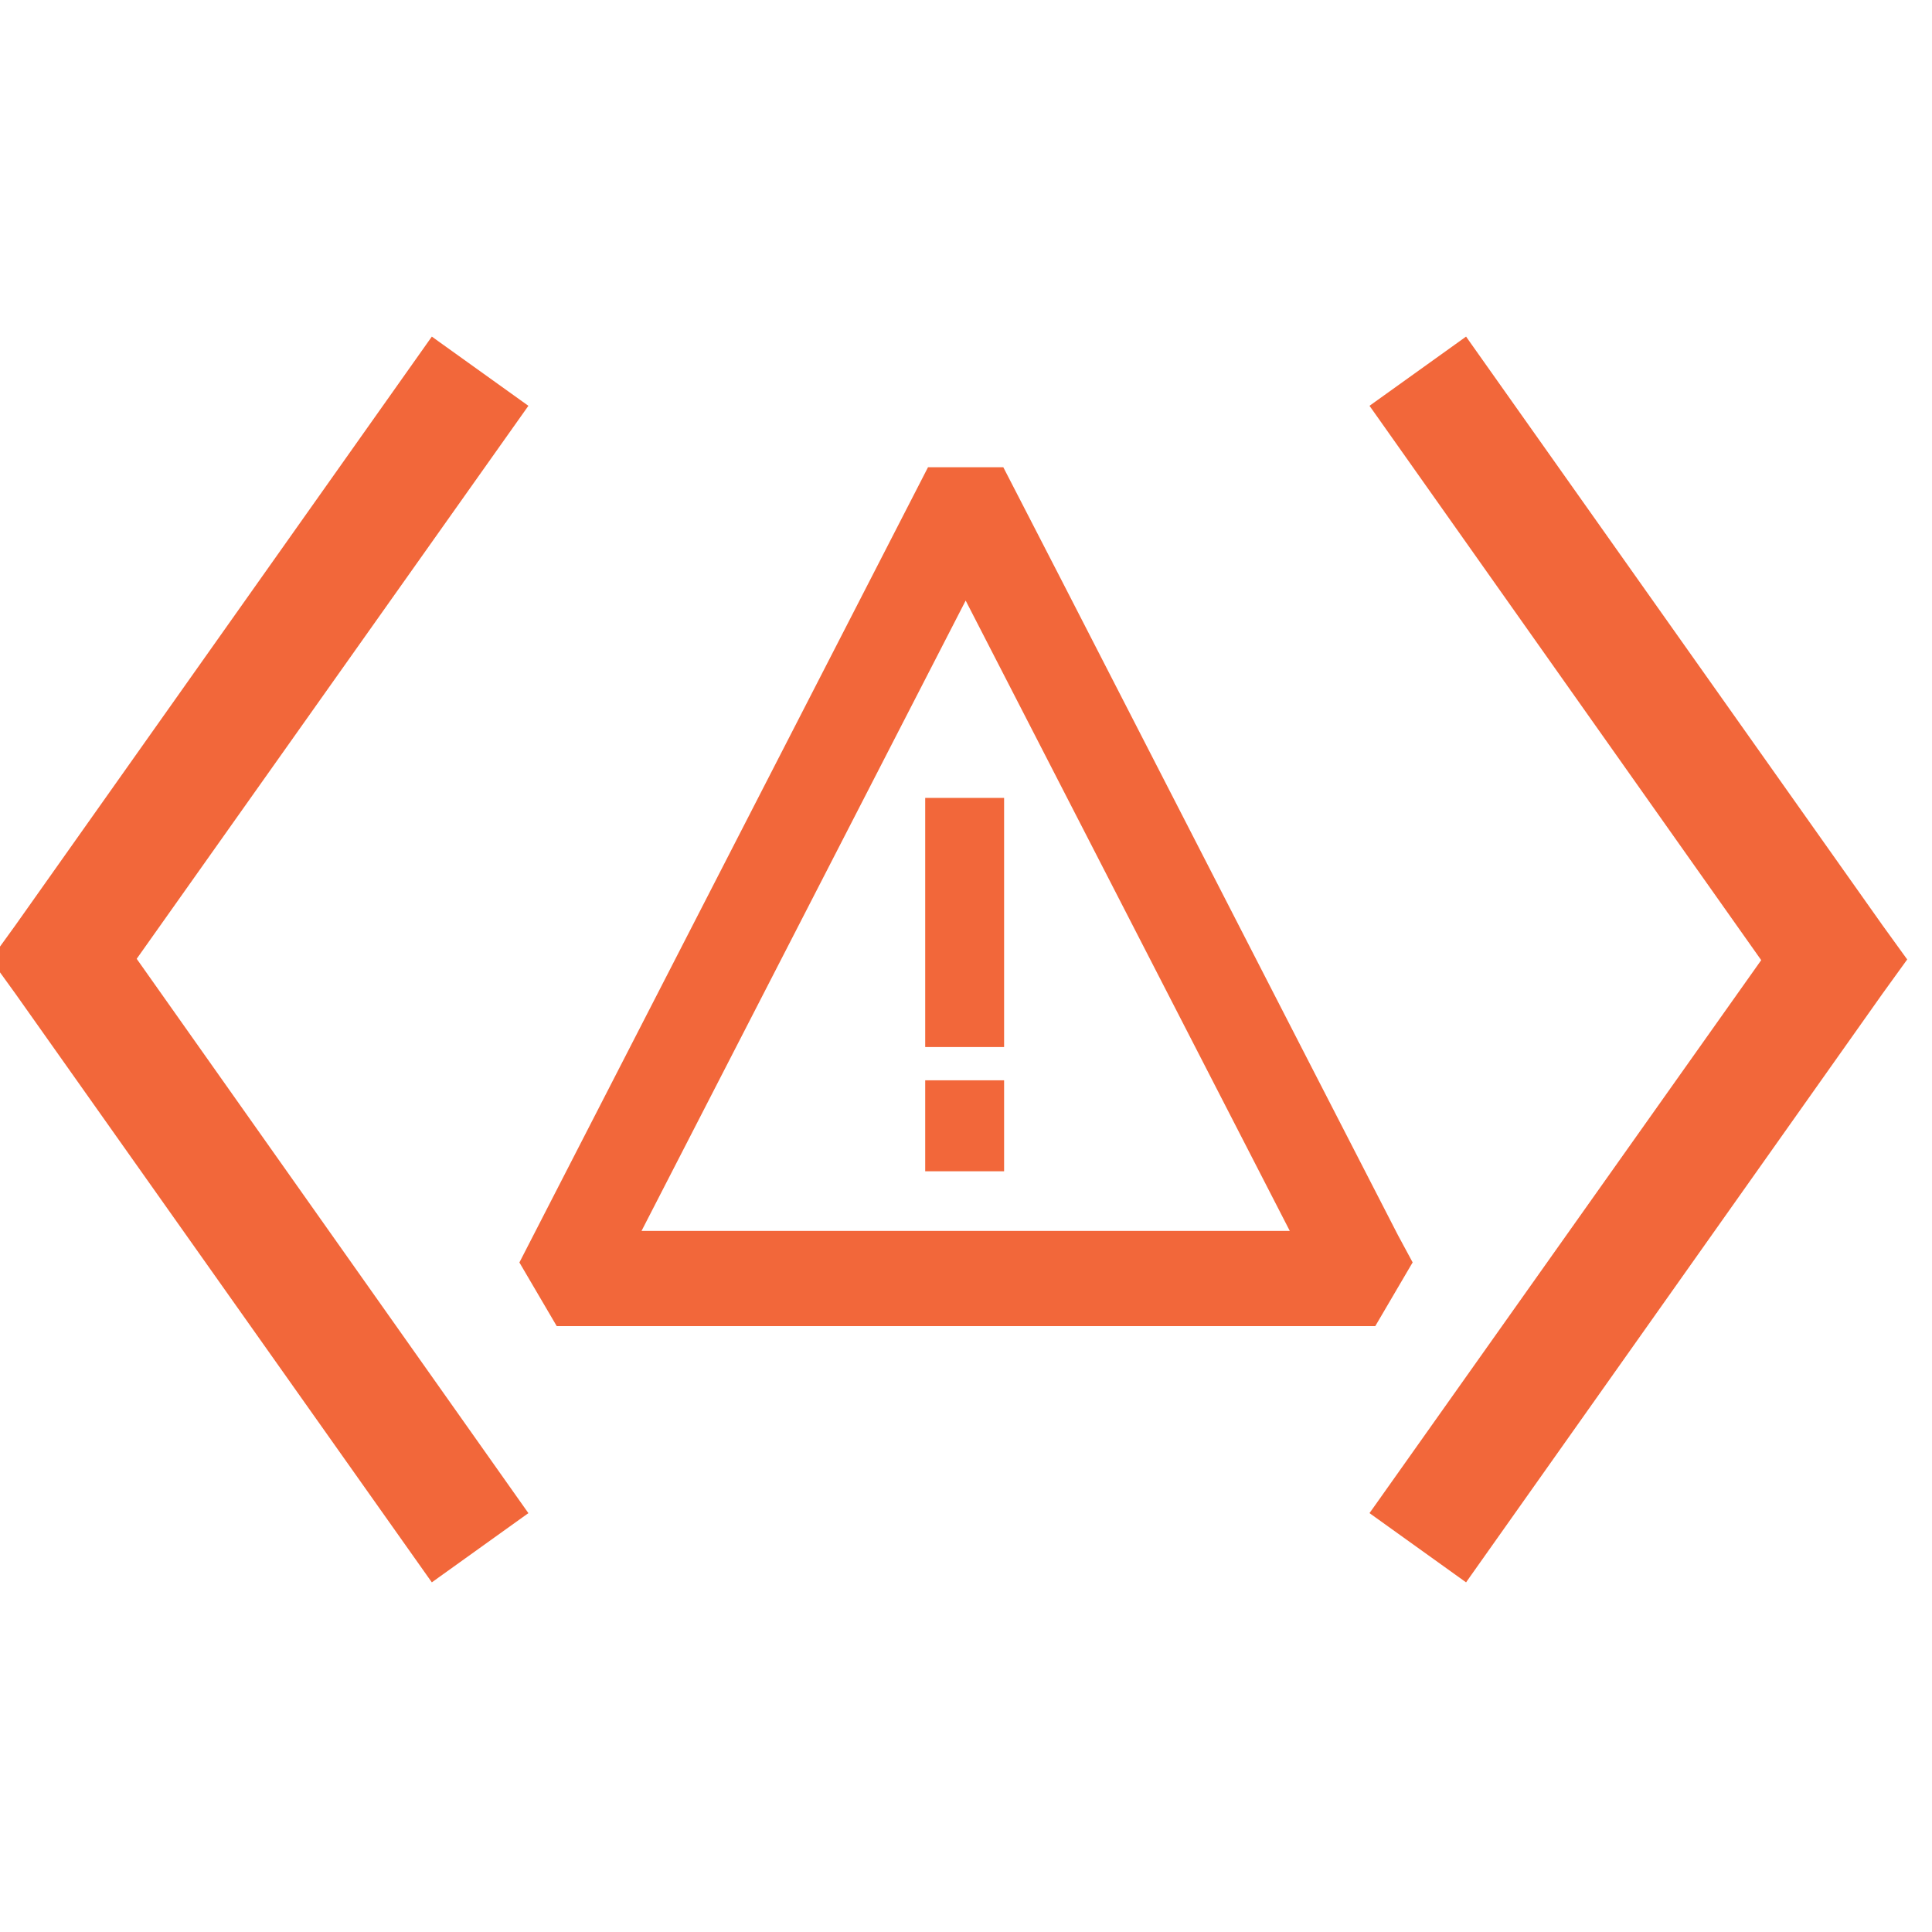 <svg width="128" height="128" viewBox="0 0 128 128" fill="none" xmlns="http://www.w3.org/2000/svg">
<rect x="0" y="0" width="128" height="128" fill="#333333" stroke="none"/>
<g clip-path="url(#clip0_412_345)">
<rect width="128" height="128" fill="white"/>
<path d="M34.516 27.147L34.66 26.944L34.458 26.8L28.873 22.797L28.669 22.65L28.523 22.856L1.227 61.442L1.226 61.444L-0.203 63.421L-0.308 63.568L-0.203 63.714L1.226 65.691L1.227 65.693L28.523 104.279L28.669 104.485L28.873 104.338L34.458 100.335L34.66 100.191L34.516 99.988L8.75 63.523L34.516 27.147Z" fill="#F2673A" stroke="#F2673A" stroke-width="0.5"/>
<path d="M91.225 99.988L91.081 100.19L91.283 100.335L96.868 104.338L97.072 104.485L97.217 104.279L124.514 65.693L124.515 65.691L125.943 63.714L126.049 63.567L125.943 63.421L124.515 61.444L124.514 61.442L97.217 22.856L97.072 22.65L96.868 22.797L91.283 26.799L91.081 26.944L91.225 27.147L116.991 63.612L91.225 99.988Z" fill="#F2673A" stroke="#F2673A" stroke-width="0.5"/>
<path fill-rule="evenodd" clip-rule="evenodd" d="M66.524 71.573H61.297V77.6H66.524V71.573Z" fill="#F2673A"/>
<path fill-rule="evenodd" clip-rule="evenodd" d="M66.524 52.863H61.297V69.369H66.524V52.863Z" fill="#F2673A"/>
<path d="M70.097 38.537L70.097 38.537L66.389 31.341L66.319 31.205H66.167H61.788H61.636L61.566 31.341L34.76 83.512L34.697 83.634L34.767 83.753L36.956 87.486L37.028 87.609H37.171H90.829H90.972L91.044 87.486L93.233 83.753L93.305 83.632L93.238 83.508L92.391 81.938L92.389 81.934L86.494 70.469L86.494 70.469L70.097 38.537ZM42.093 81.802L63.978 39.243L85.862 81.802H42.093Z" fill="#F2673A" stroke="#F2673A" stroke-width="0.5"/>
</g>
<defs>
<clipPath id="clip0_412_345">
<rect width="128" height="128" fill="white"/>
</clipPath>
</defs>
</svg>
